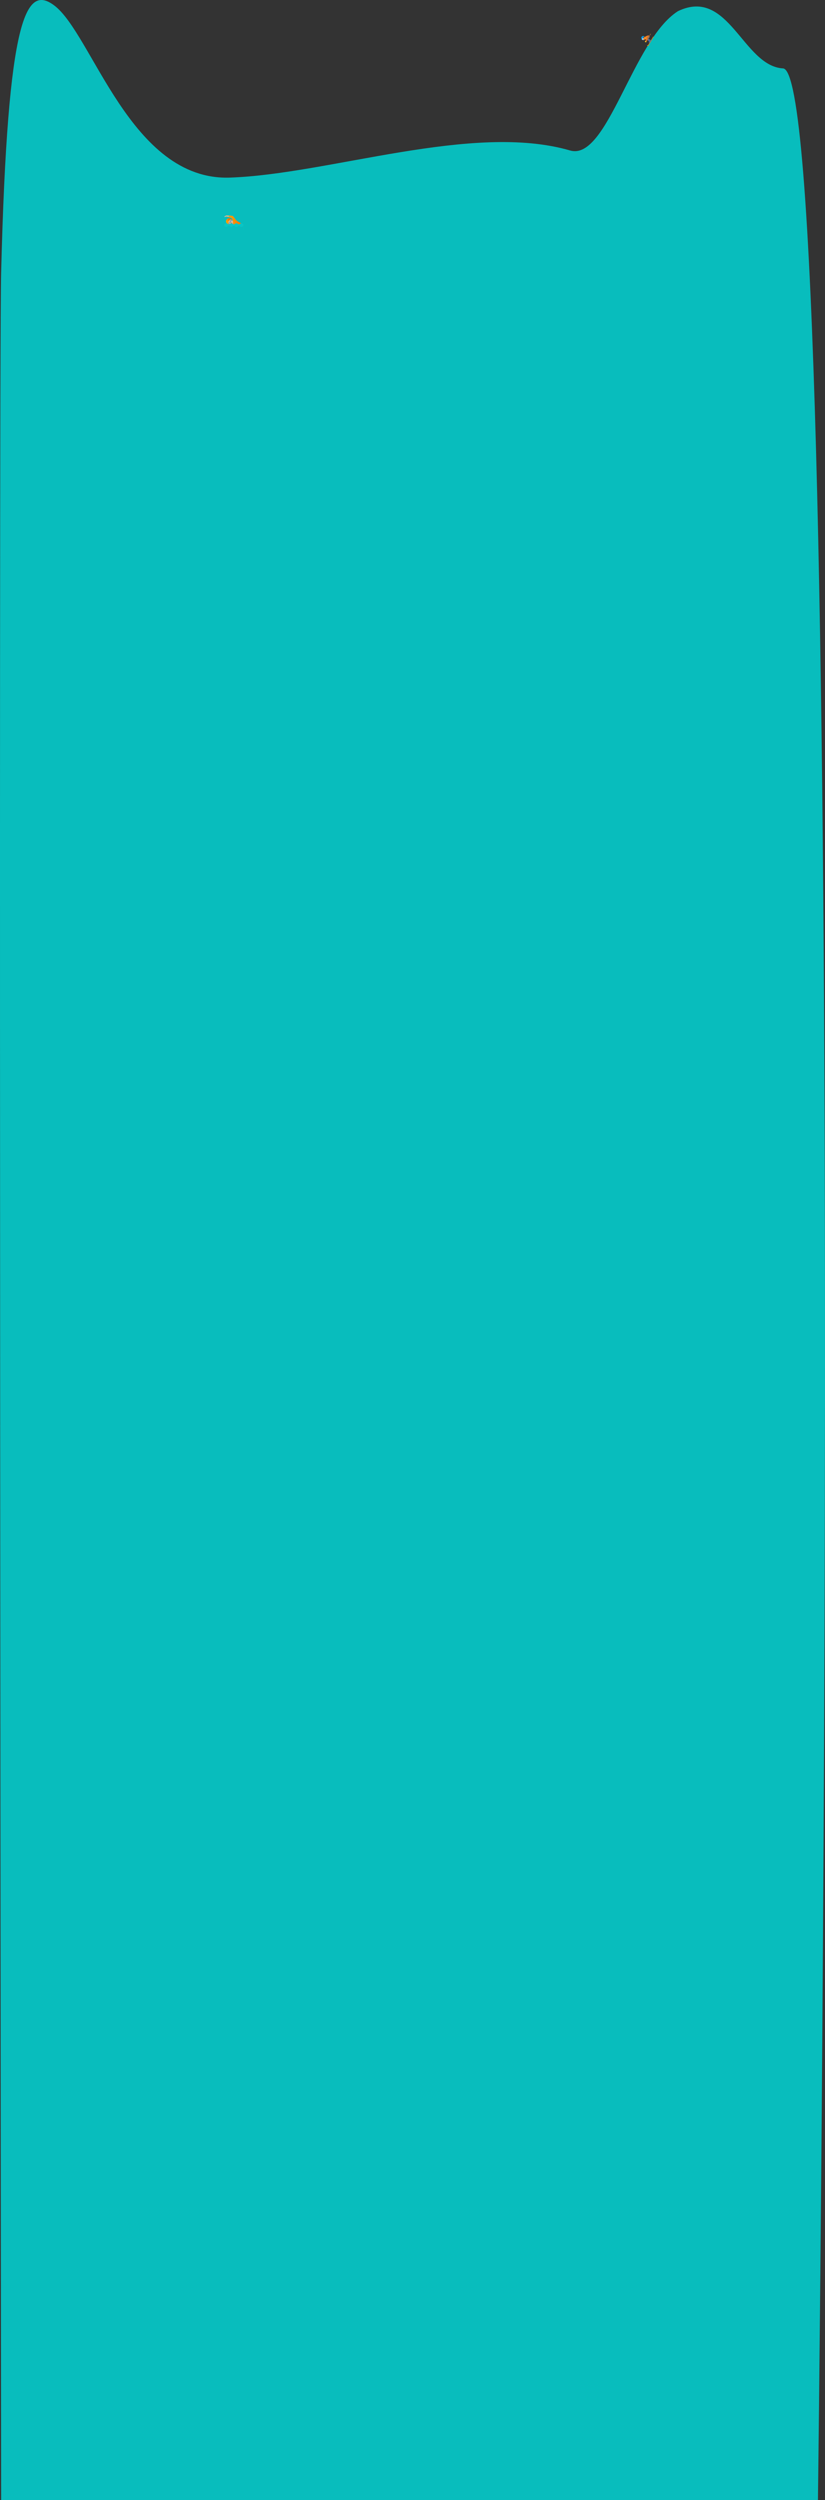 <svg xmlns="http://www.w3.org/2000/svg" xmlns:xlink="http://www.w3.org/1999/xlink" width="1939.27" height="5876.205" viewBox="0 0 1939.27 5876.205">
  <rect x="0" y="0" width="1939.27" height="5876.205" fill="#333333" stroke="none"/>
  <defs>
    <style>
      .cls-1 {
        fill: #08bdbd;
      }

      .cls-2 {
        fill: url(#linear-gradient);
      }

      .cls-3 {
        fill: #039be5;
      }

      .cls-4 {
        fill: #4568ad;
      }

      .cls-5 {
        fill: #444;
      }

      .cls-6 {
        fill: #e3f2fd;
      }

      .cls-7 {
        fill: url(#linear-gradient-2);
      }

      .cls-8 {
        fill: url(#radial-gradient);
      }

      .cls-9 {
        fill: url(#linear-gradient-3);
      }

      .cls-10 {
        fill: #616161;
      }

      .cls-11 {
        fill: url(#linear-gradient-4);
      }

      .cls-12 {
        fill: url(#radial-gradient-2);
      }

      .cls-13 {
        fill: url(#radial-gradient-3);
      }

      .cls-14 {
        fill: url(#radial-gradient-4);
      }

      .cls-15 {
        fill: #ba8f63;
      }

      .cls-16 {
        fill: url(#linear-gradient-5);
      }

      .cls-17 {
        fill: url(#linear-gradient-6);
      }

      .cls-18 {
        fill: #c48e6a;
      }

      .cls-19 {
        fill: #ab872f;
      }

      .cls-20 {
        fill: #e0bb95;
      }

      .cls-21 {
        fill: #01579b;
      }

      .cls-22 {
        fill: #b3e5fc;
      }

      .cls-23 {
        clip-path: url(#clip-path);
      }

      .cls-24 {
        fill: #fff;
      }

      .cls-25 {
        fill: url(#linear-gradient-7);
      }

      .cls-26 {
        fill: #6d4c41;
      }

      .cls-27 {
        fill: #08c6c6;
      }

      .cls-28 {
        fill: none;
        stroke: #707070;
        stroke-width: 4px;
      }

      @keyframes path-anim {
        0% { offset-distance: 0;}
        100% { offset-distance: 100%;}
      }  

      #skier_1 {
          offset-path: path('M190,-65 C -300 300, -250 200, -300 100 S -600 -100, -800 -130 S -1130 -310, -1120 -720 S -2000 550 -2500 700');
          offset-rotate: reverse;
          animation-timing-function: ease;
          animation: path-anim 25s;
          animation-iteration-count: infinite;
      }
    </style>
    <linearGradient id="linear-gradient" y1="0.5" x2="1" y2="0.5" gradientUnits="objectBoundingBox">
      <stop offset="0.171" stop-color="#fb8c00"/>
      <stop offset="0.563" stop-color="#f67f00"/>
      <stop offset="0.983" stop-color="#ef6c00"/>
    </linearGradient>
    <linearGradient id="linear-gradient-2" y1="6.367" x2="1" y2="6.367" gradientUnits="objectBoundingBox">
      <stop offset="0.365" stop-color="#90caf9"/>
      <stop offset="0.987" stop-color="#42a5f5"/>
    </linearGradient>
    <radialGradient id="radial-gradient" cx="0.06" cy="0.439" r="0.449" gradientTransform="translate(-0.14) scale(1.281 1)" gradientUnits="objectBoundingBox">
      <stop offset="0" stop-color="#616161"/>
      <stop offset="0.57" stop-color="#6e6e6e"/>
      <stop offset="1" stop-color="#7b7b7b"/>
    </radialGradient>
    <linearGradient id="linear-gradient-3" x1="0.185" y1="0.921" x2="0.983" y2="1.672" gradientUnits="objectBoundingBox">
      <stop offset="0.267" stop-color="#ef6c00"/>
      <stop offset="0.547" stop-color="#f67f00"/>
      <stop offset="0.806" stop-color="#fb8c00"/>
    </linearGradient>
    <linearGradient id="linear-gradient-4" x1="0.104" y1="0.69" x2="0.787" y2="0.285" gradientUnits="objectBoundingBox">
      <stop offset="0.5" stop-color="#ffca28"/>
      <stop offset="1" stop-color="#ffb300"/>
    </linearGradient>
    <radialGradient id="radial-gradient-2" cx="0.157" cy="0.798" r="0.512" gradientTransform="translate(0.022) scale(0.955 1)" gradientUnits="objectBoundingBox">
      <stop offset="0.362" stop-color="#f78c1f"/>
      <stop offset="0.678" stop-color="#f37f21"/>
      <stop offset="1" stop-color="#ed6d23"/>
    </radialGradient>
    <radialGradient id="radial-gradient-3" cx="0.401" cy="0.227" r="0.92" gradientTransform="translate(0.221 0.095) scale(0.449 0.581)" gradientUnits="objectBoundingBox">
      <stop offset="0.363" stop-color="#f78c1f"/>
      <stop offset="0.678" stop-color="#f37f21"/>
      <stop offset="1" stop-color="#ed6d23"/>
    </radialGradient>
    <radialGradient id="radial-gradient-4" cx="0.432" cy="0.289" r="0.464" gradientTransform="translate(-0.194) scale(1.388 1)" gradientUnits="objectBoundingBox">
      <stop offset="0.366" stop-color="#f78c1f"/>
      <stop offset="0.679" stop-color="#f37f21"/>
      <stop offset="1" stop-color="#ed6d23"/>
    </radialGradient>
    <linearGradient id="linear-gradient-5" y1="0.24" x2="1" y2="0.24" gradientUnits="objectBoundingBox">
      <stop offset="0" stop-color="#e0bb95"/>
      <stop offset="1" stop-color="#cca47a"/>
    </linearGradient>
    <linearGradient id="linear-gradient-6" y1="0.222" x2="1" y2="0.222" gradientUnits="objectBoundingBox">
      <stop offset="0" stop-color="#ffa000"/>
      <stop offset="0.341" stop-color="#ff9300"/>
      <stop offset="0.972" stop-color="#ff7100"/>
      <stop offset="1" stop-color="#ff6f00"/>
    </linearGradient>
    <clipPath id="clip-path">
      <ellipse id="Ellipse_16" data-name="Ellipse 16" cx="1.464" cy="1.096" rx="1.464" ry="1.096" transform="matrix(0.562, -0.827, 0.827, 0.562, 0, 2.421)"/>
    </clipPath>
    <linearGradient id="linear-gradient-7" x1="0.189" y1="0.379" x2="0.569" y2="0.185" gradientUnits="objectBoundingBox">
      <stop offset="0.002" stop-color="#ffa000"/>
      <stop offset="0.999" stop-color="#ff6f00"/>
    </linearGradient>
  </defs>
  <g id="dark_green_layer_all" transform="translate(2.693 -603.796)">
    <g id="dark_green_layer_all-2" data-name="dark_green_layer_all">
      <path id="Dark_Green_Layer" class="cls-1" d="M54,1024c90,66,179.692,413.231,413.692,405.231s570.721-130.385,799.806-63.711C1355.237,1391.054,1414,1106,1521,1038c119.689-57.345,152.383,129.115,247,134.6,153.35,8.89,82,5715.4,82,5715.4H-70s-6.06-4992.559,0-5235.848C-54.812,1042.367-10.26,976.875,54,1024Z" transform="translate(70 -408)"/>
      <g id="skier" transform="translate(1481.53 687.108) rotate(-31)">
        <!--><path d="M190,-65 C -300 300, -250 200, -300 100 S -600 -100, -800 -130 S -1130 -310, -1120 -720 S -2000 550 -2500 700" stroke="black" fill="transparent"/>
        <!--><g id="skier_1" transform="translate(15.849 14.74)">
          <path id="ski" class="cls-2" d="M52.088,66.487a.63.63,0,0,0-.855-.248L31.38,77.213c-.189.105-.7-.148-1.076-.335a2.726,2.726,0,0,0-.72-.289.926.926,0,0,0-1.047.718.9.9,0,0,0,.75,1.058,6.417,6.417,0,0,0,1.721.388.822.822,0,0,0,.391-.076L51.84,67.342A.629.629,0,0,0,52.088,66.487Z" transform="translate(-25.102 -52.289)"/>
          <g id="helmet">
            <path id="Pfad_78" data-name="Pfad 78" class="cls-3" d="M23.3,15.592a3.861,3.861,0,0,0-2.471-.852,4.9,4.9,0,0,0-2.528.728,3.936,3.936,0,0,0-1.937,3.774A4.537,4.537,0,0,0,15.86,20.5c-.046.3.057.51.205.51a.211.211,0,0,0,.135-.054l2.7-1.948a.709.709,0,0,1,.224-.038c.977,0,2.255,1.888,3.048,1.888a.435.435,0,0,0,.132-.019L21.8,19.4a1.545,1.545,0,0,1,.254-.019.97.97,0,0,1,1.076.869c.078.661.585.952,1.063,1.3C24.995,19.661,25.008,16.985,23.3,15.592Z" transform="translate(-15.849 -14.74)"/>
            <path id="Pfad_79" data-name="Pfad 79" class="cls-4" d="M28.563,26.17c-.057-.237-.116-.942-.367-1.066a.271.271,0,0,0-.108-.024c-.213,0-.407.3-.575.415a7.071,7.071,0,0,1-1.012.575,19.468,19.468,0,0,0-2.031,1.006,4.824,4.824,0,0,0-.674.426c-.181.162-.332.364-.507.531q-.7.676-1.454,1.292l-.745.6a1.089,1.089,0,0,1,.1.8.486.486,0,0,0,.343.567c.429.092.58-.043.915.248a1.646,1.646,0,0,0,1,.507l.065,0a2.964,2.964,0,0,0,1.12-.335,9.465,9.465,0,0,1,2.644-.7,13.6,13.6,0,0,1,.032-1.592,2.483,2.483,0,0,1,.656-.863c.283-.289.9-.515,1.063-.9S28.654,26.556,28.563,26.17Z" transform="translate(-19.676 -22.291)"/>
          </g>
          <g id="glasses" transform="translate(0.224 2.466)">
            <path id="Pfad_80" data-name="Pfad 80" class="cls-5" d="M30.977,26.546l2.477-2.015a.362.362,0,0,0-.41-.6L30.405,25.6l-.151-.248a.77.77,0,0,0-1.009-.286l-1.165.6,1.88,3.456,1.206-.982a.773.773,0,0,0,.173-1Z" transform="translate(-25.005 -23.881)"/>
            <path id="Pfad_81" data-name="Pfad 81" class="cls-6" d="M16.807,31.969c.084-.059,1.834-1.308,2.825-2.01a.735.735,0,0,1,1.066.235l1.138,1.983a.914.914,0,0,1-.324,1.238l-1.133.677a1.962,1.962,0,0,1-1.624-.24.915.915,0,0,0-.823-.07l-.049.019-.084.059-.316-.488.108-.067L17.12,32.5l-.108.07-.332-.51Z" transform="translate(-16.68 -28.22)"/>
            <path id="Pfad_82" data-name="Pfad 82" class="cls-7" d="M18.29,35.808c.081-.059,1.26-.85,2.007-1.357a.6.6,0,0,1,.85.192l.54.917a.6.6,0,0,1-.2.812l-.515.294a.625.625,0,0,1-.569.04s-1.033-.531-1.624-.1Z" transform="translate(-17.856 -31.524)"/>
          </g>
          <g id="pants" transform="translate(9.707 6)">
            <path id="Pfad_83" data-name="Pfad 83" class="cls-8" d="M61.2,37.358l-.272-.378-7.751,3.831.008.011a1.826,1.826,0,0,0-.688.356,1.848,1.848,0,0,0-.245,2.6c.035.043.073.081.111.121l-.256.138,3.181,5.806,3.31-1.8-2.145-4.527,3.79-1.549A2.992,2.992,0,0,0,61.2,37.358Z" transform="translate(-51.829 -36.98)"/>
          </g>
          <g id="stick" transform="translate(5.531 4.626)">
            <path id="Pfad_84" data-name="Pfad 84" class="cls-9" d="M36.756,43.278a.4.4,0,0,1-.364-.229.4.4,0,0,1,.192-.54l19.135-9.137a.4.4,0,1,1,.348.731L36.932,43.238A.406.406,0,0,1,36.756,43.278Z" transform="translate(-36.352 -32.943)"/>
            <path id="Pfad_85" data-name="Pfad 85" class="cls-10" d="M101.394,34.921l-1.257-1a.272.272,0,0,1-.1-.235l.14-1.551a.269.269,0,0,1,.515-.084l1.117,2.552A.27.27,0,0,1,101.394,34.921Z" transform="translate(-82.856 -31.889)"/>
          </g>
          <path id="hand" class="cls-11" d="M33.586,64.381,32.553,62.6a.132.132,0,0,0-.146-.065l-.1.022-1.13-.38a.459.459,0,0,0-.318.011l-.03.011a.146.146,0,0,0-.03.016.474.474,0,0,0-.224.21l-.235.426a.913.913,0,0,0-.065.378,1.6,1.6,0,0,0-.556.5.641.641,0,0,0-.073.548c.213.41.861,1.516,1.3,1.7a1.088,1.088,0,0,0,.426.089,1.237,1.237,0,0,0,.542-.135A6.875,6.875,0,0,0,33.57,64.54.138.138,0,0,0,33.586,64.381Z" transform="translate(-25.897 -49.363)"/>
          <g id="suit" transform="translate(3.356 3.378)">
            <path id="Pfad_86" data-name="Pfad 86" class="cls-12" d="M35.023,28.563a5.463,5.463,0,0,1-.7-.448c-.321-.219-.094-.855-.483-.855h-.011a21.455,21.455,0,0,0-2.9,2c-1.044.769-3.016,3.005-2.579,4.535.005.022.03.032.07.032a13.335,13.335,0,0,1,3.3-.607,6.835,6.835,0,0,1,.977.067,6.67,6.67,0,0,1,.755-2.172C33.936,30.287,35.671,28.636,35.023,28.563Z" transform="translate(-28.289 -27.26)"/>
            <path id="Pfad_87" data-name="Pfad 87" class="cls-13" d="M50.931,32.493a22.649,22.649,0,0,0-5.789-.763v.132h0V31.73a16.568,16.568,0,0,0-4.54.591,1.558,1.558,0,0,0-.691,2.509c1.044,1.217,4.368,2.7,4.368,2.7l8.131-3.677A2.822,2.822,0,0,0,50.931,32.493Z" transform="translate(-36.47 -30.524)"/>
            <g id="arm" transform="translate(2.421 1.95)">
              <path id="Pfad_88" data-name="Pfad 88" class="cls-14" d="M44.206,39.683c-.078-.151-2.73-5.193-5.128-5.193a1.717,1.717,0,0,0-1.144.448c-2.048,1.748,1.109,4.5,2.563,5.606L38.33,41.679a1.557,1.557,0,0,0-.324,1.956,1.884,1.884,0,0,0,1.443.736.961.961,0,0,0,.534-.143l3.736-2.42a.732.732,0,0,0,.235-.248A1.684,1.684,0,0,0,44.206,39.683Z" transform="translate(-37.262 -34.49)"/>
            </g>
          </g>
          <g id="boot" transform="translate(10.916 14.179)">
            <path id="Pfad_89" data-name="Pfad 89" class="cls-4" d="M63.031,71.522,60.641,67.3l-3.72,2.1,1.1,1.932a.4.4,0,0,1-.124.534L56.78,72.6a1.142,1.142,0,0,0-.294,1.524l.456.8a.541.541,0,0,0,.731.205l5.153-2.87A.539.539,0,0,0,63.031,71.522Z" transform="translate(-56.311 -67.3)"/>
          </g>
        </g>
      </g>
      <g id="person-swimming-medium-light-skin-tone" transform="translate(520.62 1077.612)">
        <g id="tone" transform="translate(9.161 33.308)">
          <path id="Pfad_99" data-name="Pfad 99" class="cls-15" d="M18.984,37.677l4.355-.777a1.082,1.082,0,0,0,.825-1.289h0a1.082,1.082,0,0,0-1.289-.825l-4.314,1.2c-.583.13-.977.513-.851,1.1h0C17.84,37.666,18.4,37.807,18.984,37.677Z" transform="translate(-17.686 -34.76)"/>
        </g>
        <g id="body" transform="translate(4.335 32.45)">
          <path id="Pfad_100" data-name="Pfad 100" class="cls-16" d="M36.052,47.022a13.956,13.956,0,0,1-4.715-4.232l-6.223-7.962a2.653,2.653,0,0,0-1.668-1.211c-.03-.007-.059-.011-.089-.019l0-.026L10.623,32.461a3.085,3.085,0,0,0-1.178.126L7.468,33.2a3.14,3.14,0,0,0-.743.346,17.783,17.783,0,0,0-1.672,1.174.9.9,0,0,0-.033,1.4,1.059,1.059,0,0,0,.873.2,2.644,2.644,0,0,0,1.182-.791.528.528,0,0,1,.32-.16l2.092-.275a1.293,1.293,0,0,1,.464.019c.279.063.606.119.988.189.494.089,1.111.2,1.832.357.892.2,7.524,2.337,7.587,2.356a2.2,2.2,0,0,1,1.107.855l2.5,3.753a4.138,4.138,0,0,1-.022,4.633l-.037.052a22.338,22.338,0,0,0-2.671,5.733c-1,3.667-.394,6.053,1.809,7.093l8.49,4.009L38.875,48.6Z" transform="translate(-4.7 -32.45)"/>
        </g>
        <path id="suit-2" data-name="suit" class="cls-17" d="M61.917,52.535l-8.776-5.023a13.592,13.592,0,0,1-4.882-3.9l-6.223-7.966a2.653,2.653,0,0,0-1.668-1.211c-.071-.015-.137-.03-.2-.041a.224.224,0,0,0-.071-.022l-7.134-.62a.192.192,0,0,0-.137.045,3.807,3.807,0,0,0-1.193,2.924c0,.074.007.149.015.223a.183.183,0,0,0,.13.156c2.252.695,5.477,1.735,5.506,1.746a2.2,2.2,0,0,1,1.107.855l2.5,3.753c.84,1.263.3,4.481-.732,6.056a.185.185,0,0,0,.037.245c1.572,1.323,2.3,2.564,1.954,3.322s-1.724.992-3.779.658a.182.182,0,0,0-.212.152c-.019.108-.071.375-.13.695-.167.866-.3,1.6-.316,1.809a.184.184,0,0,0,.1.175c1.479.784,10.533,8.345,10.563,8.345.071,0,6.9-2.828,6.929-2.894,0,0,7.3-6.658,7.821-8.627C63.21,53.021,62.378,52.776,61.917,52.535Z" transform="translate(-17.287 -0.816)"/>
        <g id="neck" transform="translate(20.483 48.787)">
          <path id="Pfad_101" data-name="Pfad 101" class="cls-18" d="M52.983,80.693h0a2.3,2.3,0,0,0-.646-3.188L50.7,76.42,48.16,80.254,49.8,81.339A2.3,2.3,0,0,0,52.983,80.693Z" transform="translate(-48.16 -76.42)"/>
        </g>
        <path id="hair" class="cls-19" d="M17.869,55.357s.048-.078.071-.111l.074-.111c2.972-3.931,5.863-3.288,7.624-2.486,1.91.866,3.236,1.642,3.236,1.642a2.916,2.916,0,0,0-.3.082,1.716,1.716,0,0,0-.353.175l1.315,1.185-3.953-.55a.055.055,0,0,0-.059.03l-.468.914A29.477,29.477,0,0,1,23.494,58.8h0c-.026.037-.048.074-.074.111s-.048.074-.074.111h0A29.265,29.265,0,0,1,21.5,61.5l-.658.788a.056.056,0,0,0,0,.067l2.051,3.426-1.605-.751a1.569,1.569,0,0,0-.026.394,2.372,2.372,0,0,0,.041.308,17.881,17.881,0,0,1-2.831-2.374C17.077,61.937,15.472,59.51,17.869,55.357Z" transform="translate(-7.867 -12.314)"/>
        <path id="ears" class="cls-18" d="M37.6,58.274a1.377,1.377,0,0,0-1.772.16l-.282.427-6.134,9.263-.282.427a1.378,1.378,0,0,0,.546,1.694,1.455,1.455,0,0,0,2.125-.539l6.134-9.266A1.456,1.456,0,0,0,37.6,58.274Z" transform="translate(-15.651 -16.068)"/>
        <g id="head" transform="translate(9.181 40.45)">
          <path id="Pfad_102" data-name="Pfad 102" class="cls-20" d="M18.844,56.626c2.645-4,6.439-2.991,10.79-.108,4.514,2.987,3.76,6.662,2.341,8.806-1.4,2.11-4.473,4.291-9.018,1.282C18.6,63.719,16.2,60.624,18.844,56.626Z" transform="translate(-17.741 -53.981)"/>
        </g>
        <g id="eyebrows_1_" transform="translate(14.048 43.689)">
          <path id="Pfad_103" data-name="Pfad 103" class="cls-19" d="M41.309,62.7h0a1.756,1.756,0,0,0-1.52,2.259h0a.276.276,0,0,0,.108.137.281.281,0,0,0,.39-.078.592.592,0,0,0,.045-.115,3,3,0,0,1,.368-.977,2.963,2.963,0,0,1,.762-.71.539.539,0,0,0,.089-.082.281.281,0,0,0-.078-.39A.254.254,0,0,0,41.309,62.7Z" transform="translate(-36.409 -62.698)"/>
          <path id="Pfad_104" data-name="Pfad 104" class="cls-19" d="M32.445,75.92h0a1.757,1.757,0,0,0-1.516,2.259h0a.276.276,0,0,0,.108.137.281.281,0,0,0,.39-.078.592.592,0,0,0,.045-.115,3.005,3.005,0,0,1,.368-.977,2.963,2.963,0,0,1,.762-.71.538.538,0,0,0,.089-.082.281.281,0,0,0-.078-.39A.3.3,0,0,0,32.445,75.92Z" transform="translate(-30.84 -71.007)"/>
        </g>
        <g id="swimming_x5F_goggles" transform="translate(13.022 42.166)">
          <g id="Gruppe_45" data-name="Gruppe 45" transform="translate(1.468 1.758)">
            <g id="Gruppe_39" data-name="Gruppe 39" transform="translate(0 4.516)">
              <path id="Pfad_105" data-name="Pfad 105" class="cls-21" d="M35.07,75.745c.684.461.855,1.4.063,2.575s-1.731,1.367-2.415.907-1.029-1.456-.208-2.668A1.827,1.827,0,0,1,35.07,75.745Z" transform="translate(-32.031 -75.487)"/>
              <g id="Gruppe_38" data-name="Gruppe 38" transform="translate(0.135 0.171)">
                <g id="Gruppe_35" data-name="Gruppe 35" transform="translate(0 0)">
                  <ellipse id="SVGID_2_" class="cls-22" cx="1.464" cy="1.096" rx="1.464" ry="1.096" transform="matrix(0.562, -0.827, 0.827, 0.562, 0, 2.421)"/>
                </g>
                <g id="Gruppe_37" data-name="Gruppe 37" transform="translate(0 0)">
                  <g id="Gruppe_36" data-name="Gruppe 36" class="cls-23" transform="translate(0)">
                    <path id="Pfad_106" data-name="Pfad 106" class="cls-24" d="M37,78.69,35.24,75.677l.215-1.137,1.757,3.013Z" transform="translate(-34.183 -75.063)"/>
                  </g>
                </g>
              </g>
            </g>
            <g id="Gruppe_44" data-name="Gruppe 44" transform="translate(3.033)">
              <path id="Pfad_107" data-name="Pfad 107" class="cls-21" d="M43.259,63.584c.684.461.855,1.4.063,2.575s-1.731,1.367-2.415.907a1.772,1.772,0,0,1-.249-2.649A1.881,1.881,0,0,1,43.259,63.584Z" transform="translate(-40.196 -63.331)"/>
              <g id="Gruppe_43" data-name="Gruppe 43" transform="translate(0.161 0.163)">
                <g id="Gruppe_40" data-name="Gruppe 40" transform="translate(0)">
                  <ellipse id="SVGID_4_" class="cls-22" cx="1.464" cy="1.096" rx="1.464" ry="1.096" transform="matrix(0.562, -0.827, 0.827, 0.562, 0, 2.421)"/>
                </g>
                <g id="Gruppe_42" data-name="Gruppe 42" transform="translate(0)">
                  <g id="Gruppe_41" data-name="Gruppe 41" class="cls-23">
                    <path id="Pfad_108" data-name="Pfad 108" class="cls-24" d="M45.227,66.514,43.47,63.5l.215-1.141,1.757,3.013Z" transform="translate(-42.414 -62.884)"/>
                  </g>
                </g>
              </g>
            </g>
          </g>
          <path id="Pfad_109" data-name="Pfad 109" class="cls-21" d="M40.706,72.8l-.947,1.4-.7-.472.947-1.4Z" transform="translate(-34.98 -67.229)"/>
          <g id="Gruppe_46" data-name="Gruppe 46" transform="translate(0 0)">
            <path id="Pfad_110" data-name="Pfad 110" class="cls-21" d="M47.049,59.068a2.222,2.222,0,0,1,.357,1.969l-.7-.468A1.817,1.817,0,0,0,46.35,58.6Z" transform="translate(-39.562 -58.6)"/>
            <path id="Pfad_111" data-name="Pfad 111" class="cls-21" d="M28.779,85.421a2.224,2.224,0,0,0,1.962-.412l-.7-.468a1.824,1.824,0,0,1-1.962.412Z" transform="translate(-28.08 -74.902)"/>
          </g>
        </g>
        <g id="swimming_x5F_cap" transform="translate(7.927 39.204)">
          <path id="Pfad_112" data-name="Pfad 112" class="cls-25" d="M15.753,53.776s-.056.078-.078.111S15.6,54,15.6,54c-2.6,4.343-.528,7.431,1,8.713a15.444,15.444,0,0,0,3.214,2.107,2.345,2.345,0,0,1-.048-.312,1.5,1.5,0,0,1,.015-.4,10.906,10.906,0,0,1-.268-3.749A10.263,10.263,0,0,1,22.972,55a6.808,6.808,0,0,1,3.8-1.349,1.638,1.638,0,0,1,.364-.171,2.368,2.368,0,0,1,.308-.078,21.738,21.738,0,0,0-3.21-2.11C22.761,50.488,18.915,49.644,15.753,53.776Z" transform="translate(-14.366 -50.628)"/>
        </g>
        <path id="nose" class="cls-18" d="M45.34,76.01a.444.444,0,0,0-.045.041l-.684,1.078a.328.328,0,0,0-.019.056.217.217,0,0,0,.182.264.939.939,0,0,0,.881-1.39A.217.217,0,0,0,45.34,76.01Z" transform="translate(-25.432 -27.346)"/>
        <ellipse id="mouth" class="cls-26" cx="1.185" cy="0.717" rx="1.185" ry="0.717" transform="matrix(0.6, -0.8, 0.8, 0.6, 20.058, 50.996)"/>
        <path id="water_x5F_top" class="cls-27" d="M44.2,81.98c-2.441,0-3.69,2.671-5.945,2.671s-3.5-2.671-5.945-2.671-3.69,2.671-5.945,2.671-3.5-2.671-5.945-2.671-3.693,2.671-5.945,2.671-3.5-2.671-5.945-2.671c-1.832,0-2.995,1.5-4.414,2.255V97.574H48.636V84.246C47.216,83.5,46.05,81.98,44.2,81.98Z" transform="translate(0 -31.127)"/>
        <path id="water_x5F_bottom" class="cls-1" d="M44.192,101.171c-2.441,0-3.69-2.671-5.945-2.671s-3.5,2.671-5.945,2.671S28.613,98.5,26.357,98.5s-3.5,2.671-5.945,2.671S16.719,98.5,14.468,98.5s-3.5,2.671-5.945,2.671c-1.828,0-2.987-1.5-4.4-2.252v9.036H48.636V98.894C47.213,99.637,46.042,101.171,44.192,101.171Z" transform="translate(0 -41.509)"/>
      </g>
    </g>
  </g>
</svg>
